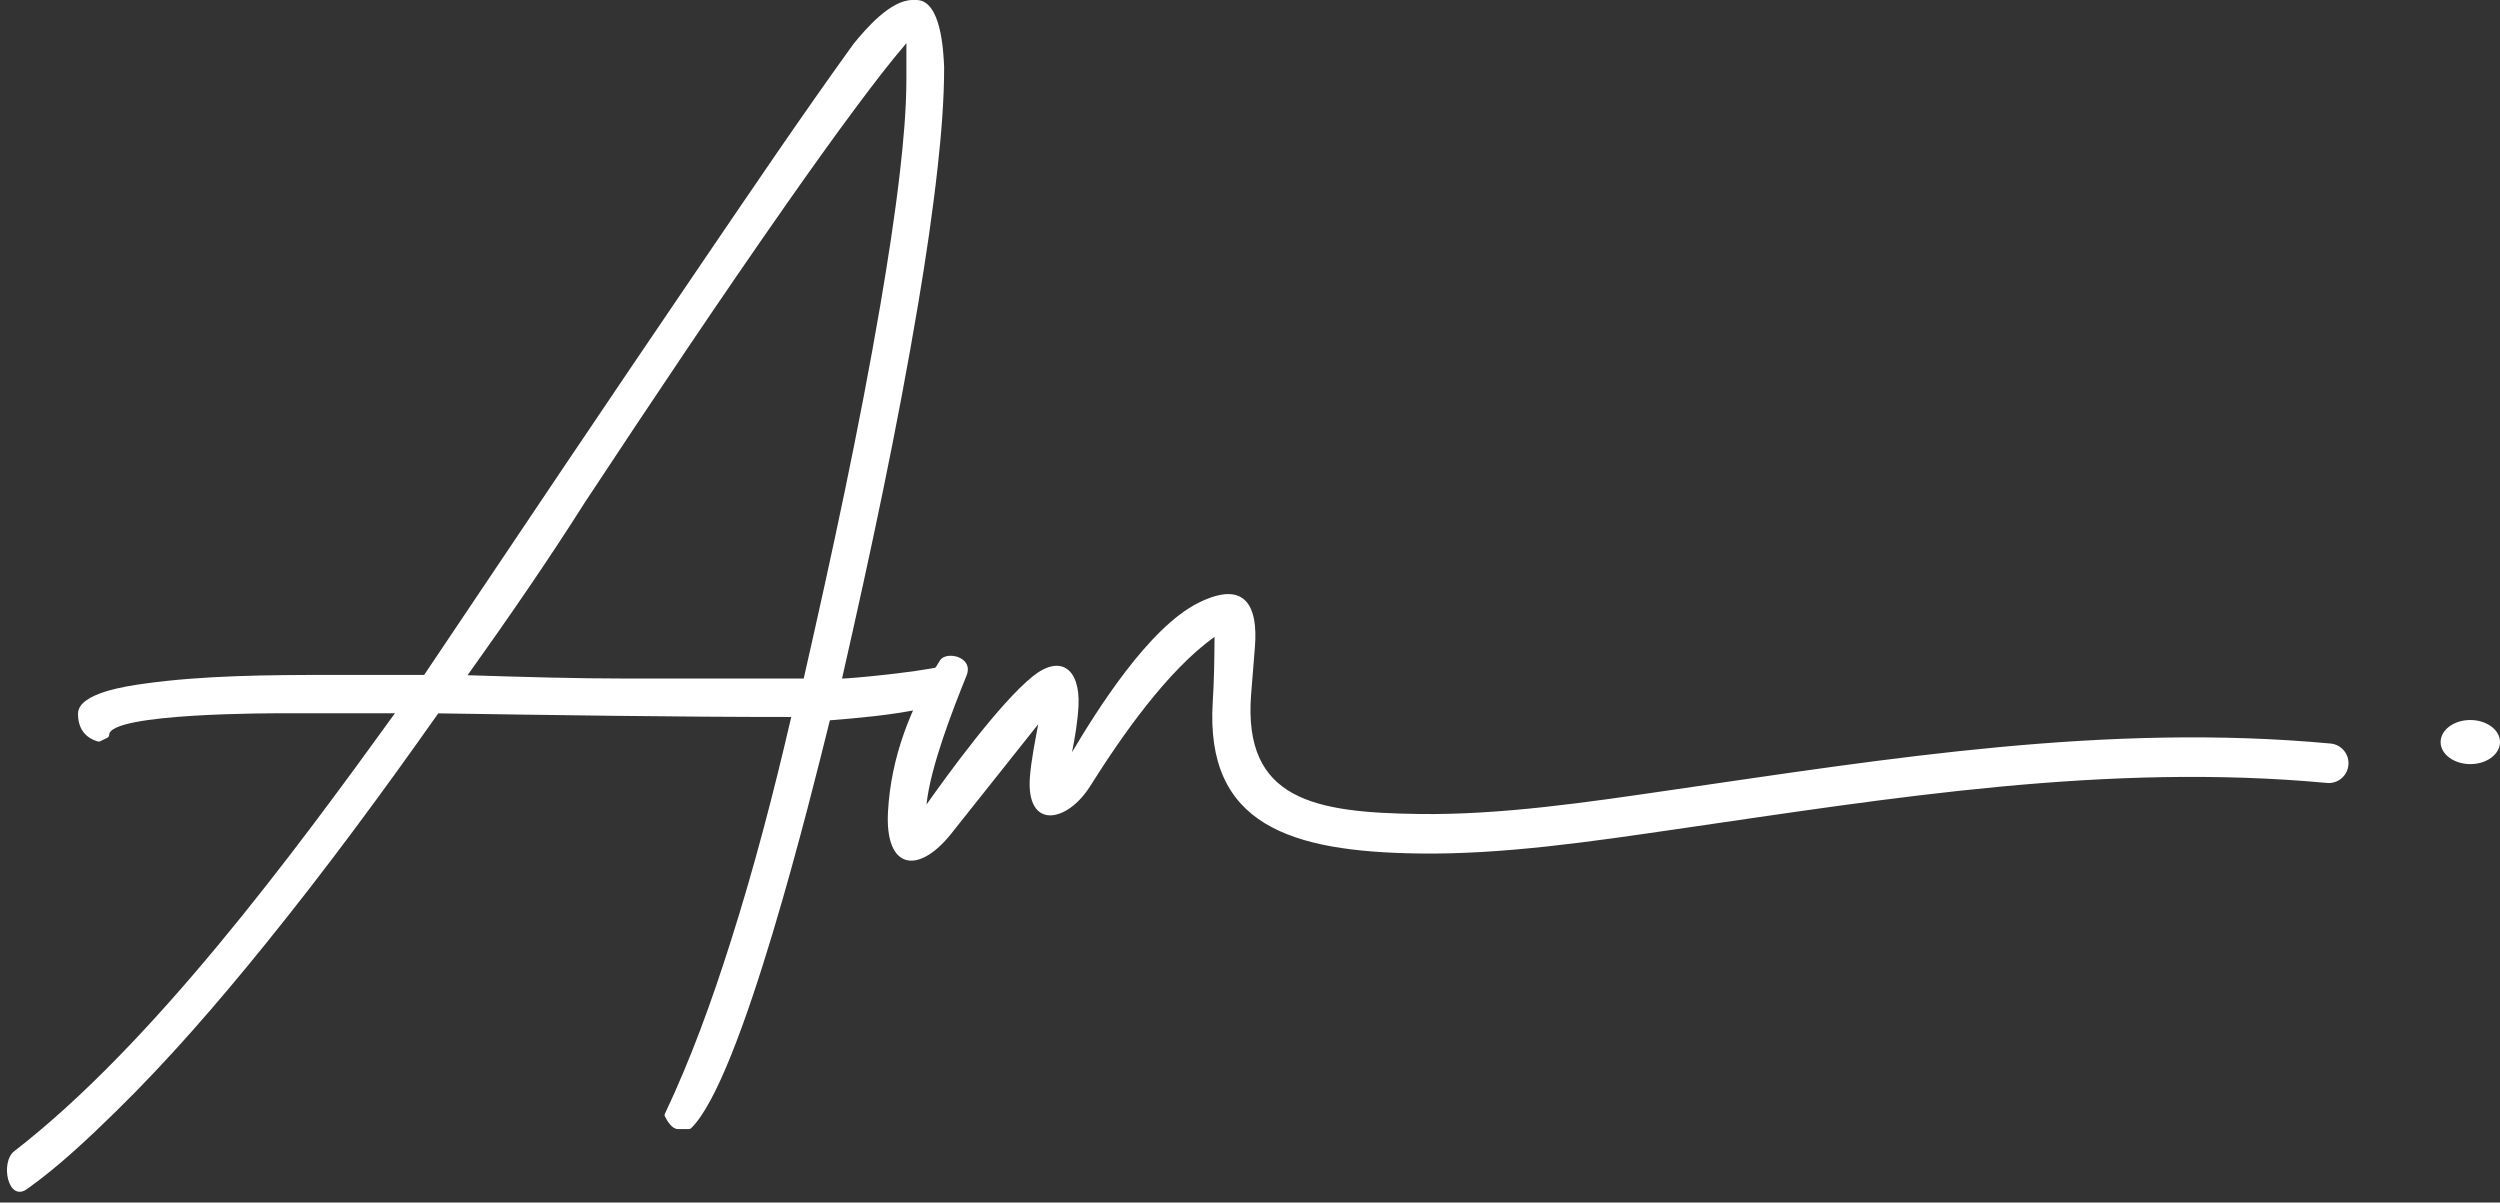 <?xml version="1.0" encoding="UTF-8" standalone="no"?><svg xmlns="http://www.w3.org/2000/svg" xmlns:xlink="http://www.w3.org/1999/xlink" fill="#000000" height="1227.1" preserveAspectRatio="xMidYMid meet" version="1" viewBox="-7.1 0.0 2551.0 1227.1" width="2551" zoomAndPan="magnify"><rect x="-7.1" y="0.0" width="2551.0" height="1227.1" fill="#333333" stroke="none"/><g clip-rule="evenodd" fill="#ffffff" fill-rule="evenodd" id="change1_1"><path d="M2513.6,734.7c16.7,0,30.3,10.1,30.3,22.5 c0,12.4-13.5,22.5-30.3,22.5c-16.7,0-30.3-10.1-30.3-22.5C2483.3,744.8,2496.9,734.7,2513.6,734.7 M1052.3,739l-88.8,111.7 c-33.5,42.1-67.7,36.8-64.5-22.3c3-55.8,23.1-107.5,53.2-154.7c6.2-9.7,34.8-3.7,26.9,15.8c-13.8,34.2-36.8,92.8-40.8,131.4 C960,790.2,1013.2,717,1046.9,690c28.1-22.5,48.4-7.8,46.5,30.4c-0.8,15.5-3.6,32.1-6.6,47.1c24.7-41.5,77.9-127.1,129.2-152.5 c47.8-23.7,60.8,3.6,57.4,45.3c-1.3,16.2-2.6,32.4-3.9,48.6c-8.2,107.8,65.4,120.2,171.2,121.7c83.7,1.2,173.6-12.2,256.4-24.3 c224.6-32.6,446-68.7,673.9-47.6c11.1,1,19.3,10.9,18.2,22c-1,11.1-10.9,19.3-22,18.2c-224.2-20.8-443.4,15.2-664.4,47.3 c-85.1,12.4-176.8,26-262.8,24.7c-129.6-1.9-217.7-28.7-209.6-154.9c1.4-22,1.7-44.4,1.8-66.2c-48.2,34.6-94.3,100.6-126.9,152.4 c-23.8,37.8-65.5,44.7-61.5-9.1C1045.1,775.6,1049.4,754.9,1052.3,739z"/><path d="M470,689c54.6,1.7,109.5,3.4,164.1,3.4H813 c28.8-126.6,56.5-254.3,78.4-382.3c7.6-44.6,14.6-89.6,19.8-134.5c3.6-31.6,6.6-64.1,6.6-95.9V44c-17.1,20-33.3,41.3-49.1,62.4 c-24.6,32.9-48.4,66.4-72,100c-70.6,100.8-139.1,203.4-206.9,306.1C551.8,572.5,511.3,631.1,470,689 M852.1,692.4 c8.8,0,74.7-6.2,102.2-12.5c42.6-9.7,3.5,38.3-24,43.9c-29.1,6-60.8,8.8-90.6,11.2c-18.7,75.4-90.3,366.8-141.6,416.2 c-0.6,0.6-1.4,0.9-2.2,0.9h-11.2c-6.2,0-10.9-8.2-13.3-12.9c-0.5-0.9-0.5-1.9,0-2.8c26.6-56.1,48-115.5,66.8-174.7 c24.1-75.6,44.2-152.8,62.1-230.1c-120,0-240.2-1.9-360.2-3.7C383.4,808.4,324.8,888,262.8,964.5c-47.7,58.9-98,117.2-152.2,170.2 c-26.5,26-58.7,56.4-90.1,78.6C1,1227.1-7.1,1186,7.4,1174.7c141-108.9,284.6-303.1,388.5-446.9H286.1 c-13.9,0-181.8-0.5-181.8,22.1c0,1.3-0.7,2.3-1.8,2.9l-7.4,3.6c-0.7,0.4-1.5,0.4-2.3,0.2c-13.8-4-20.3-14.1-20.3-28.3 c0-21.5,51.7-28.4,66.2-30.5c61.1-8.7,129-9.1,190.8-9.1h96.2C519.1,549.4,612.7,410,707.1,271.2C758.5,195.7,810,119.4,863.6,45.1 C876.4,29.3,901.6,0,924.1,0h3.8c25.3,0,27.7,51.9,28.4,68.7c0,33.8-2.9,68.2-6.6,101.8c-5.1,46.3-12,92.5-19.7,138.5 C908.5,437.3,881,565.5,852.1,692.4z"/></g></svg>